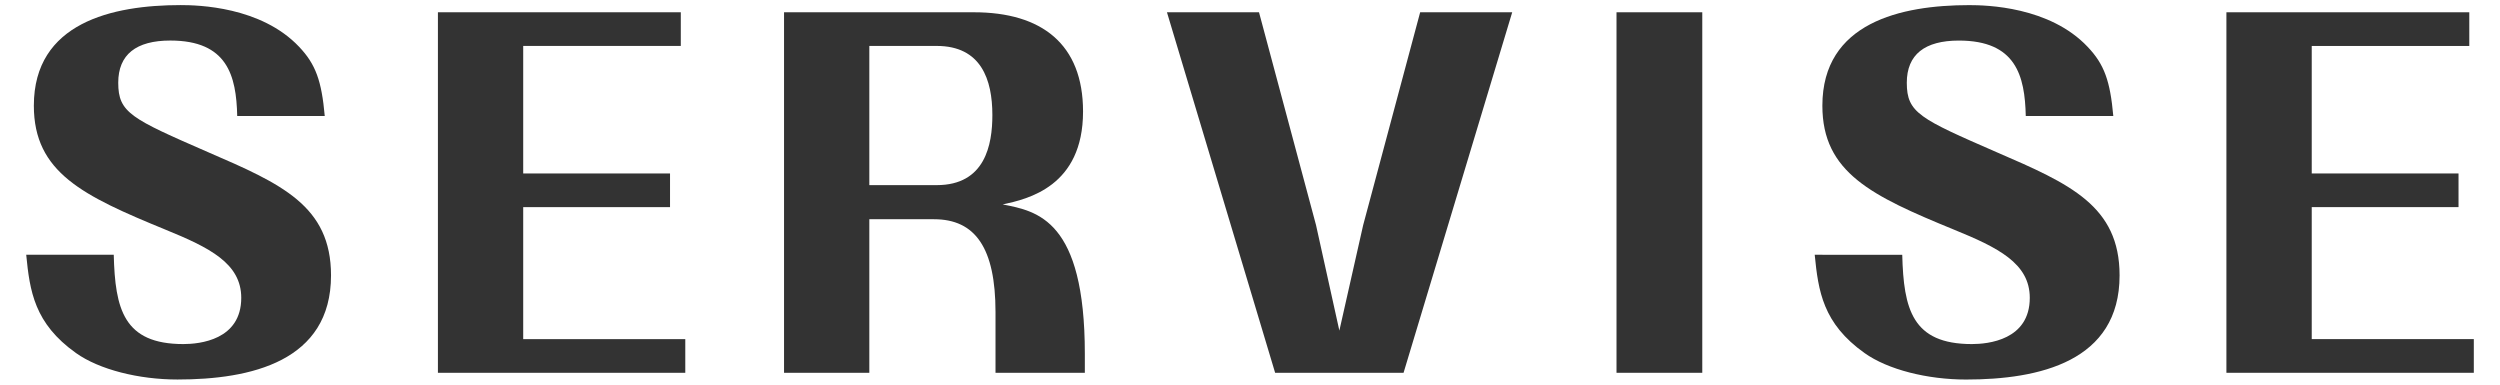 <?xml version="1.0" encoding="utf-8"?>
<!-- Generator: Adobe Illustrator 22.1.0, SVG Export Plug-In . SVG Version: 6.00 Build 0)  -->
<svg version="1.1" id="レイヤー_1" xmlns="http://www.w3.org/2000/svg" xmlns:xlink="http://www.w3.org/1999/xlink" x="0px"
	 y="0px" viewBox="0 0 78 12" style="enable-background:new 0 0 78 12;" xml:space="preserve">
<style type="text/css">
	.st0{fill:#333333;}
</style>
<g>
	<g>
		<path class="st0" d="M3.549,7.948c0.042,1.694,0.308,2.787,2.171,2.787c0.504,0,1.807-0.126,1.807-1.442
			c0-1.079-0.995-1.569-2.367-2.129C2.596,6.112,1.056,5.384,1.056,3.297c0-2.591,2.451-3.138,4.58-3.138
			c0.533,0,2.507,0.042,3.698,1.303c0.518,0.546,0.7,1.064,0.798,2.157H7.401C7.373,2.358,7.093,1.265,5.314,1.265
			c-1.065,0-1.625,0.435-1.625,1.317c0,0.938,0.406,1.121,2.815,2.171c2.269,0.981,3.824,1.667,3.824,3.839
			c0,2.689-2.507,3.249-4.791,3.249c-1.205,0-2.438-0.308-3.166-0.826C1.07,10.09,0.929,9.082,0.818,7.948H3.549z"/>
		<path class="st0" d="M16.324,10.58h5.057v1.051h-7.718V0.383h7.578v1.051h-4.917v3.978h4.581v1.05h-4.581V10.58z"/>
		<path class="st0" d="M27.123,6.841v4.791h-2.661V0.383h5.925c2.115,0,3.404,0.995,3.404,3.096c0,2.339-1.723,2.731-2.507,2.899
			c1.079,0.21,2.563,0.477,2.563,4.665v0.588H31.06V9.74c0-2.003-0.63-2.9-1.919-2.9H27.123z M27.123,5.776h2.102
			c1.513,0,1.737-1.261,1.737-2.186c0-1.106-0.35-2.157-1.737-2.157h-2.102V5.776z"/>
		<path class="st0" d="M47.181,0.383l-3.39,11.248h-4.007L36.409,0.383h2.872l1.779,6.64l0.728,3.292l0.743-3.292l1.778-6.64H47.181
			z"/>
		<path class="st0" d="M50.435,0.383h2.676v11.248h-2.676V0.383z"/>
		<path class="st0" d="M59.35,7.948c0.043,1.694,0.309,2.787,2.172,2.787c0.504,0,1.807-0.126,1.807-1.442
			c0-1.079-0.994-1.569-2.367-2.129c-2.563-1.051-4.104-1.779-4.104-3.866c0-2.591,2.451-3.138,4.581-3.138
			c0.532,0,2.507,0.042,3.697,1.303c0.519,0.546,0.701,1.064,0.799,2.157h-2.731c-0.028-1.261-0.309-2.354-2.087-2.354
			c-1.064,0-1.625,0.435-1.625,1.317c0,0.938,0.406,1.121,2.815,2.171c2.27,0.981,3.824,1.667,3.824,3.839
			c0,2.689-2.508,3.249-4.791,3.249c-1.204,0-2.438-0.308-3.165-0.826c-1.303-0.925-1.443-1.933-1.556-3.067H59.35z"/>
		<path class="st0" d="M72.126,10.58h5.057v1.051h-7.719V0.383h7.578v1.051h-4.916v3.978h4.58v1.05h-4.58V10.58z"/>
	</g>
</g>
</svg>
